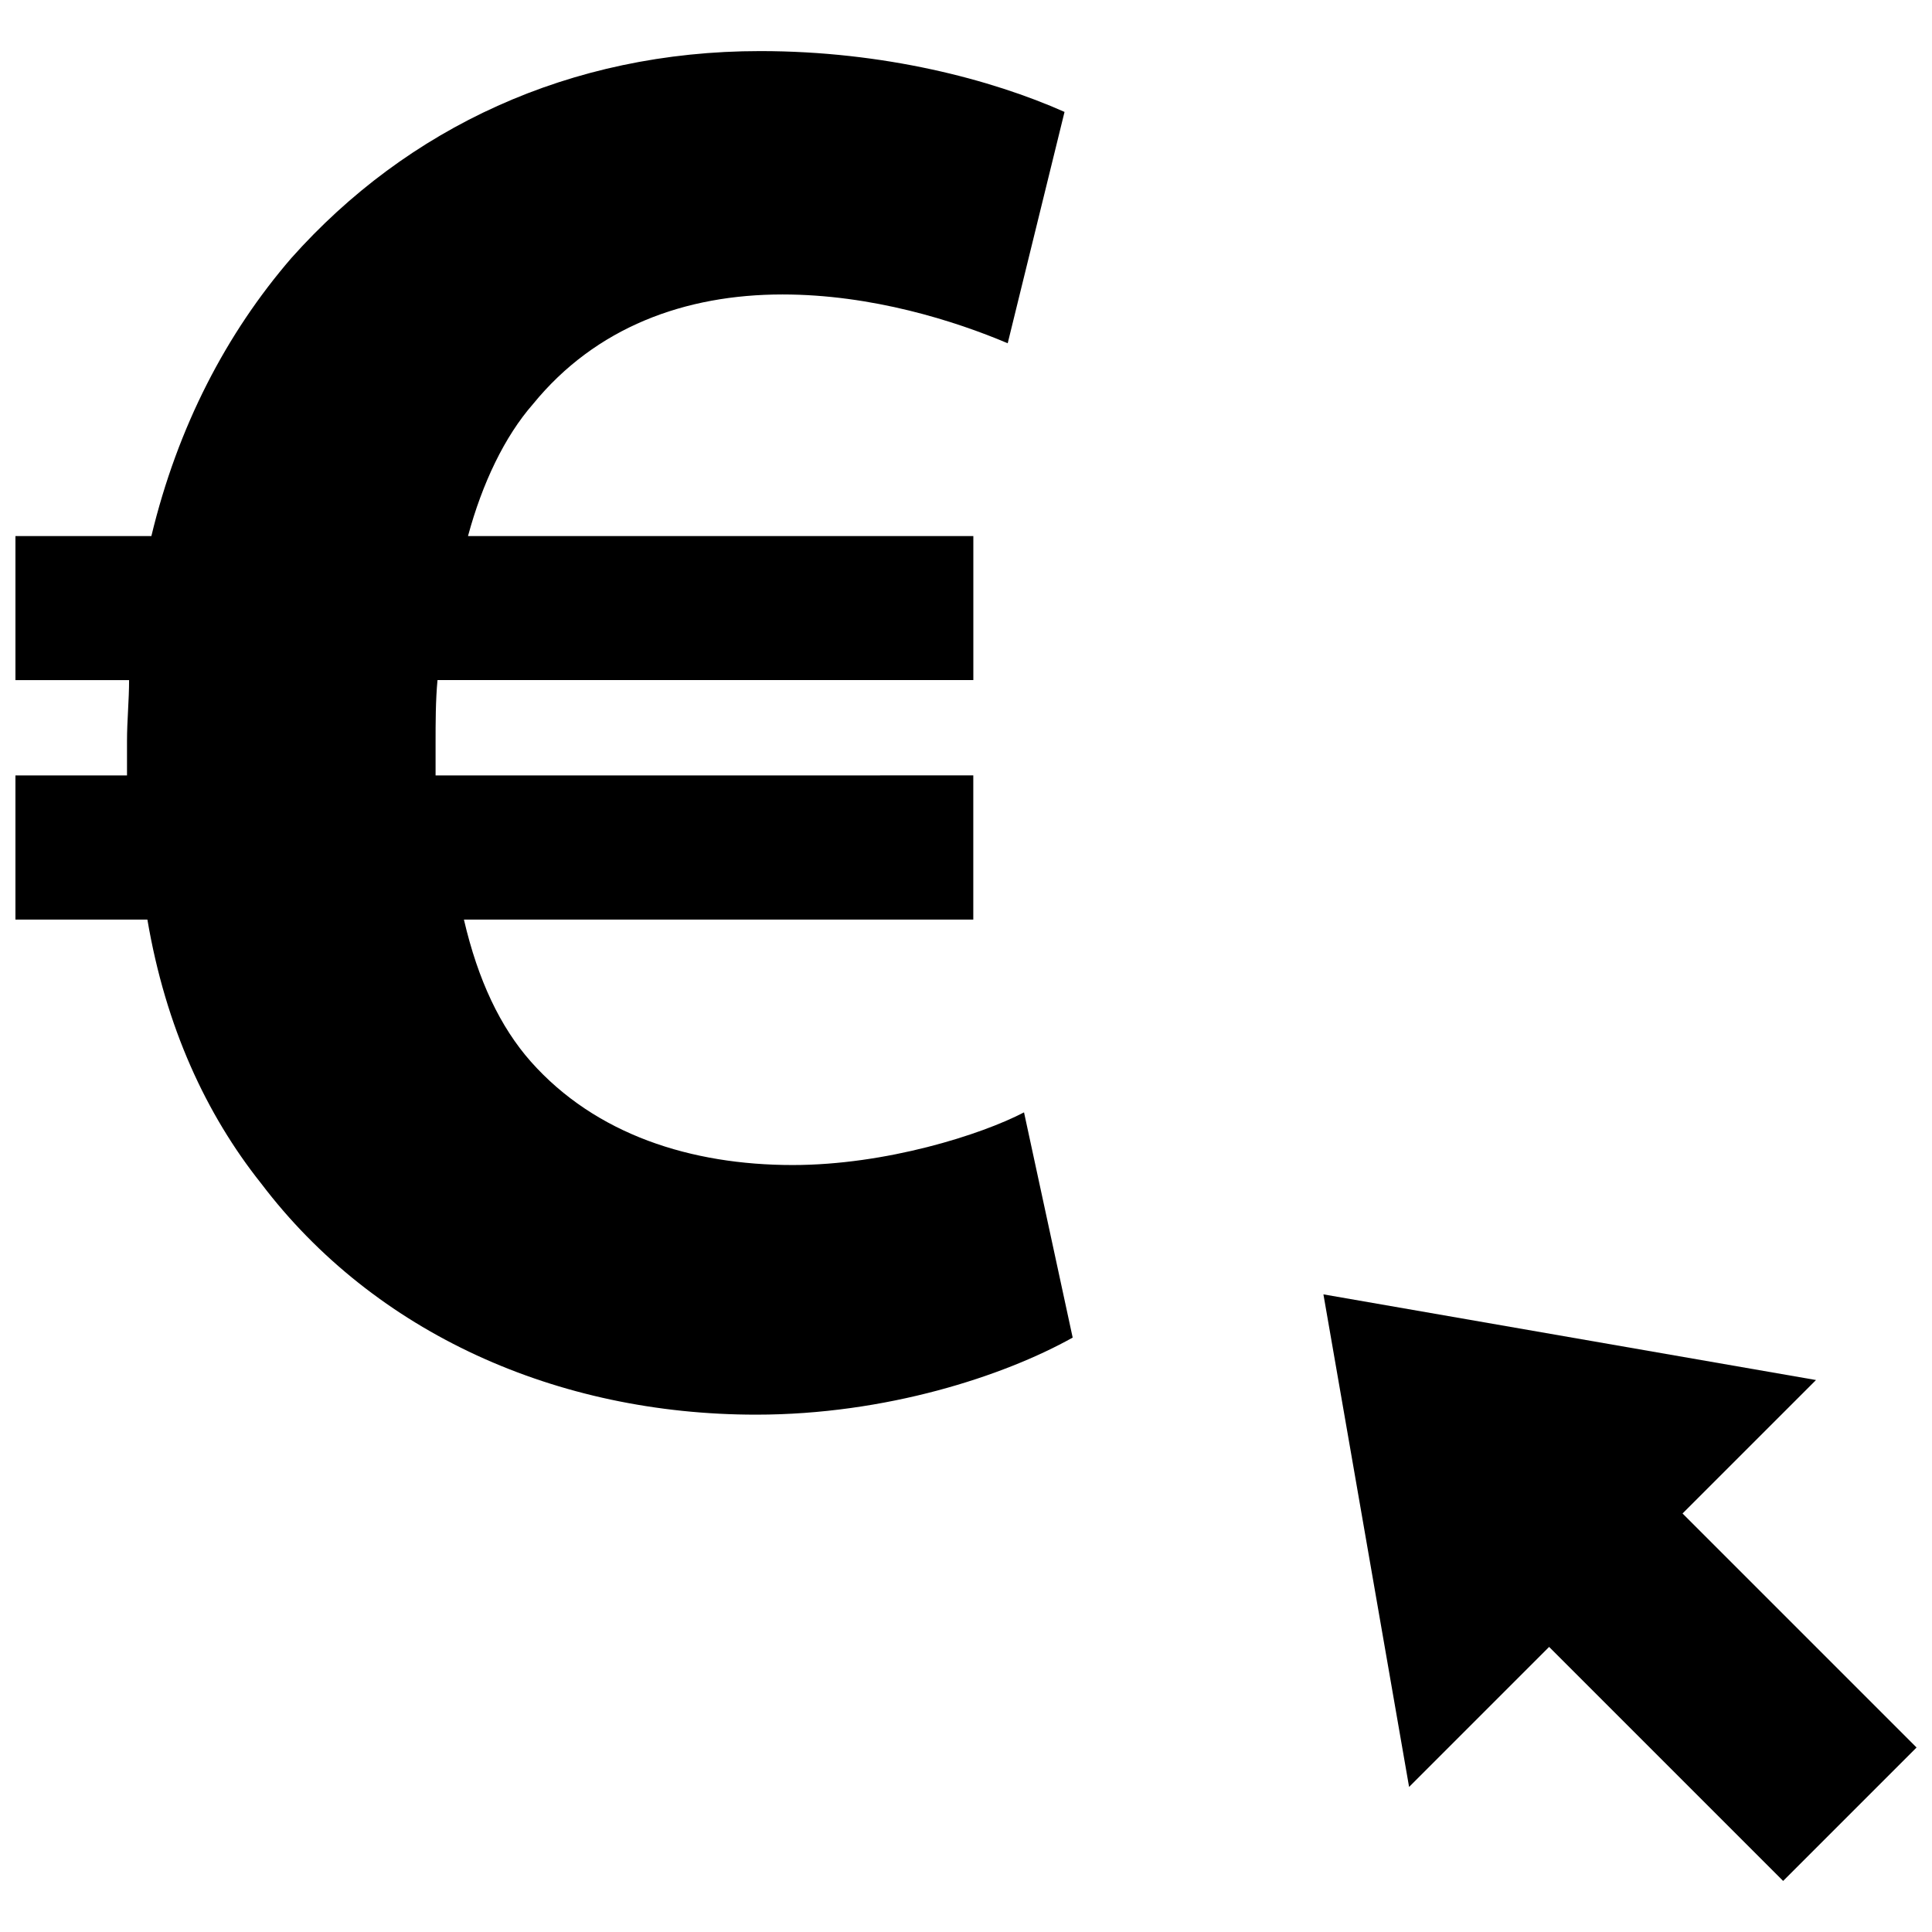 <?xml version="1.0" encoding="UTF-8"?>
<!-- Uploaded to: SVG Repo, www.svgrepo.com, Generator: SVG Repo Mixer Tools -->
<svg width="800px" height="800px" version="1.1" viewBox="144 144 512 512" xmlns="http://www.w3.org/2000/svg">
 <defs>
  <clipPath id="b">
   <path d="m148.09 157h280.91v362h-280.91z"/>
  </clipPath>
  <clipPath id="a">
   <path d="m494 487h157.9v156h-157.9z"/>
  </clipPath>
 </defs>
 <g>
  <g clip-path="url(#b)">
   <path d="m213.18 457.59c30.117 39.777 78.492 61.309 131.2 61.309 34.418 0 65.605-10.211 83.891-20.422l-12.895-59.688c-11.312 5.91-36.582 13.957-61.309 13.957-26.891 0-52.199-8.047-69.383-27.402-8.086-9.148-13.996-21.523-17.742-37.652h134.99v-38.203l-142.5 0.004v-8.598c0-5.359 0-11.273 0.512-16.672h142v-38.164h-133.92c3.785-13.996 9.699-26.371 17.223-34.969 16.641-20.422 40.328-29.055 66.117-29.055 23.695 0 45.73 7.016 59.688 12.934l15.059-61.309c-19.355-8.598-47.863-16.121-80.664-16.121-50.547 0-93.559 20.422-124.23 54.844-17.191 19.91-30.117 44.625-37.102 73.684h-36.023v38.164h30.117c0 5.398-0.551 10.762-0.551 16.121v9.148h-29.566v38.203h34.969c4.848 28.496 15.578 51.602 30.117 69.887z"/>
  </g>
  <g clip-path="url(#a)">
   <path d="m589.89 545.09 35.371-35.367-130.54-22.703 22.703 130.54 37.109-37.109 62.016 62.016 35.359-35.359z"/>
  </g>
 </g>
</svg>
